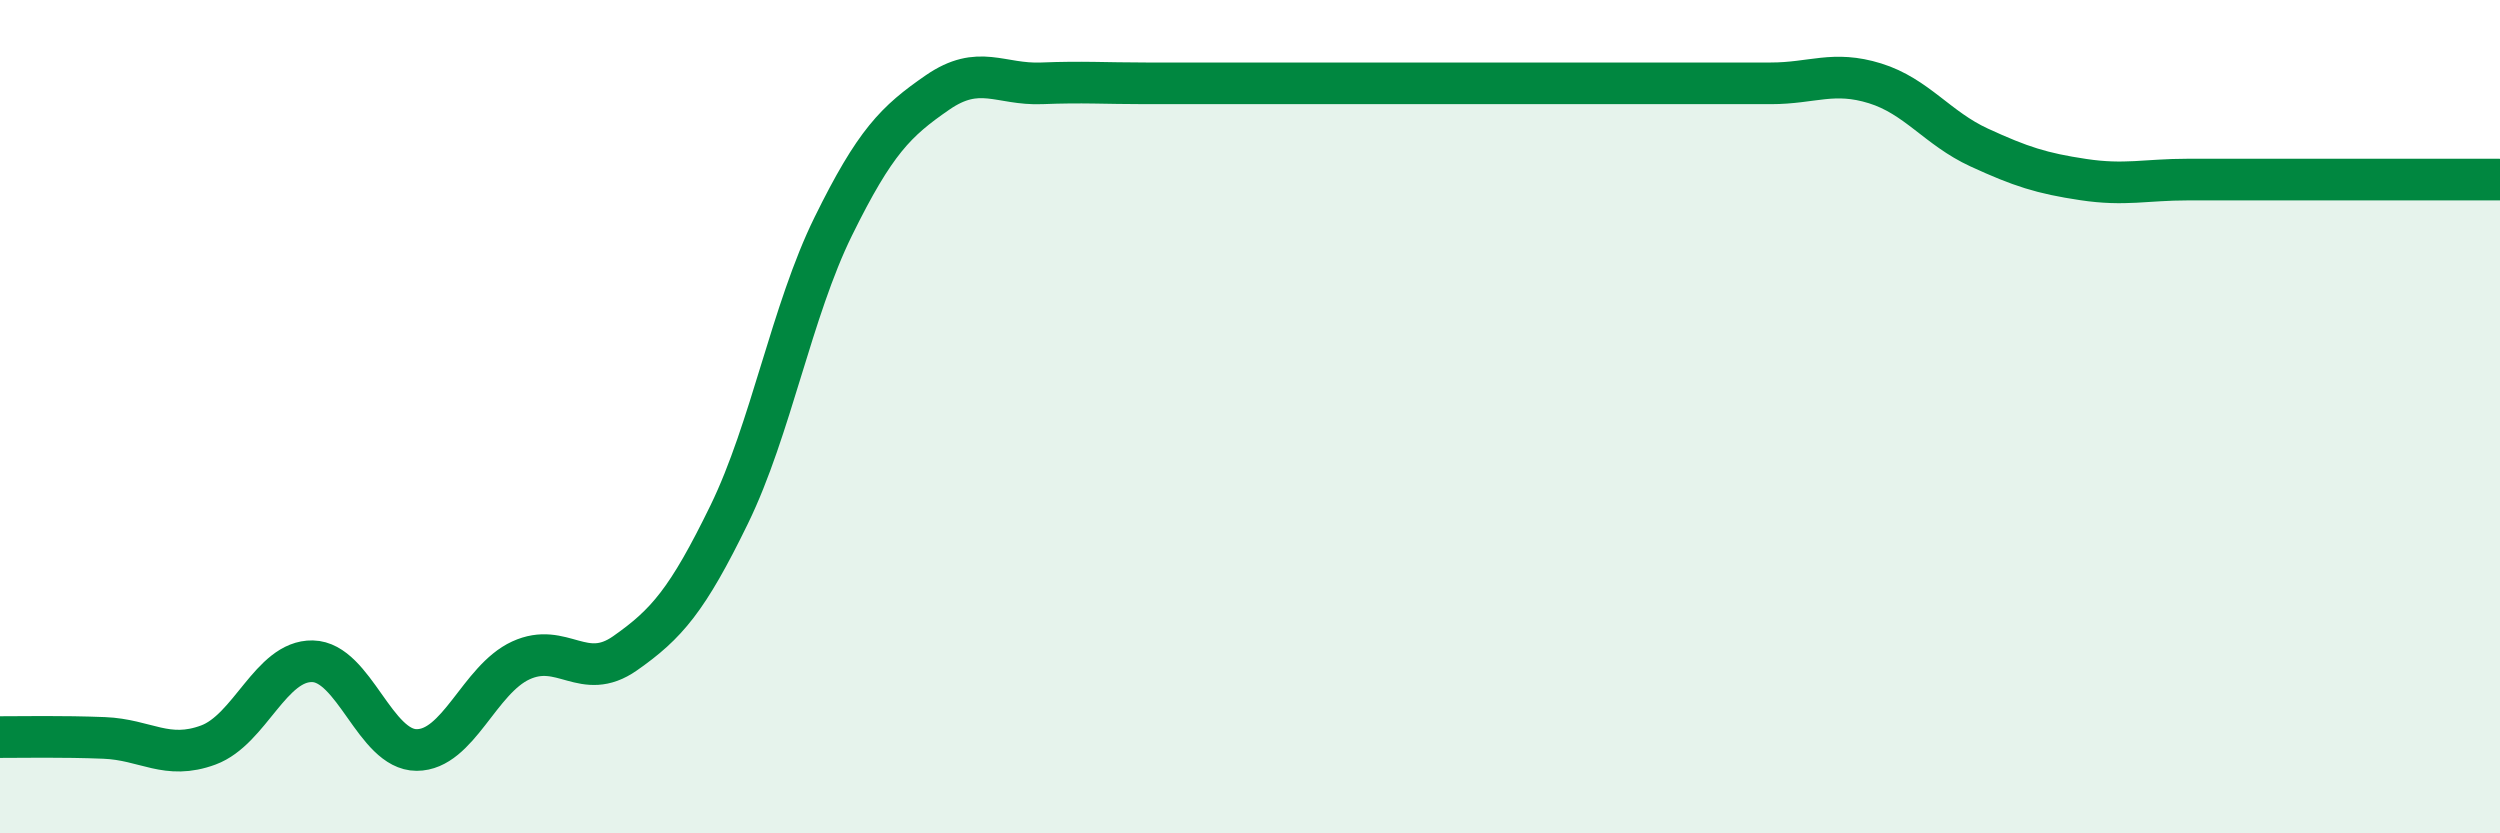
    <svg width="60" height="20" viewBox="0 0 60 20" xmlns="http://www.w3.org/2000/svg">
      <path
        d="M 0,17.69 C 0.5,17.69 1.5,17.67 2.5,17.71 C 3.5,17.75 4,18.25 5,17.88 C 6,17.51 6.5,15.85 7.5,15.87 C 8.5,15.89 9,18 10,18 C 11,18 11.5,16.31 12.5,15.85 C 13.5,15.39 14,16.38 15,15.68 C 16,14.98 16.5,14.4 17.5,12.35 C 18.5,10.3 19,7.46 20,5.43 C 21,3.4 21.5,2.91 22.5,2.22 C 23.5,1.53 24,2.04 25,2 C 26,1.96 26.5,2 27.5,2 C 28.5,2 29,2 30,2 C 31,2 31.5,2 32.5,2 C 33.5,2 34,2 35,2 C 36,2 36.5,2 37.5,2 C 38.5,2 39,2 40,2 C 41,2 41.5,2 42.5,2 C 43.5,2 44,1.69 45,2 C 46,2.31 46.5,3.08 47.5,3.54 C 48.5,4 49,4.16 50,4.31 C 51,4.46 51.5,4.31 52.5,4.31 C 53.5,4.31 54,4.31 55,4.31 C 56,4.31 56.5,4.31 57.5,4.31 C 58.5,4.31 59.5,4.31 60,4.31L60 20L0 20Z"
        fill="#008740"
        opacity="0.1"
        stroke-linecap="round"
        stroke-linejoin="round"
      />
      <path
        d="M 0,17.69 C 0.5,17.69 1.5,17.67 2.5,17.71 C 3.5,17.75 4,18.25 5,17.88 C 6,17.51 6.5,15.85 7.5,15.87 C 8.5,15.89 9,18 10,18 C 11,18 11.5,16.31 12.5,15.85 C 13.5,15.39 14,16.38 15,15.68 C 16,14.98 16.5,14.4 17.5,12.35 C 18.5,10.3 19,7.46 20,5.43 C 21,3.4 21.5,2.91 22.5,2.22 C 23.5,1.53 24,2.04 25,2 C 26,1.96 26.5,2 27.5,2 C 28.5,2 29,2 30,2 C 31,2 31.5,2 32.5,2 C 33.5,2 34,2 35,2 C 36,2 36.5,2 37.5,2 C 38.5,2 39,2 40,2 C 41,2 41.5,2 42.5,2 C 43.5,2 44,1.69 45,2 C 46,2.31 46.5,3.08 47.5,3.54 C 48.5,4 49,4.16 50,4.31 C 51,4.46 51.5,4.31 52.5,4.31 C 53.5,4.31 54,4.31 55,4.31 C 56,4.31 56.5,4.31 57.5,4.31 C 58.5,4.31 59.5,4.31 60,4.31"
        stroke="#008740"
        stroke-width="1"
        fill="none"
        stroke-linecap="round"
        stroke-linejoin="round"
      />
    </svg>
  